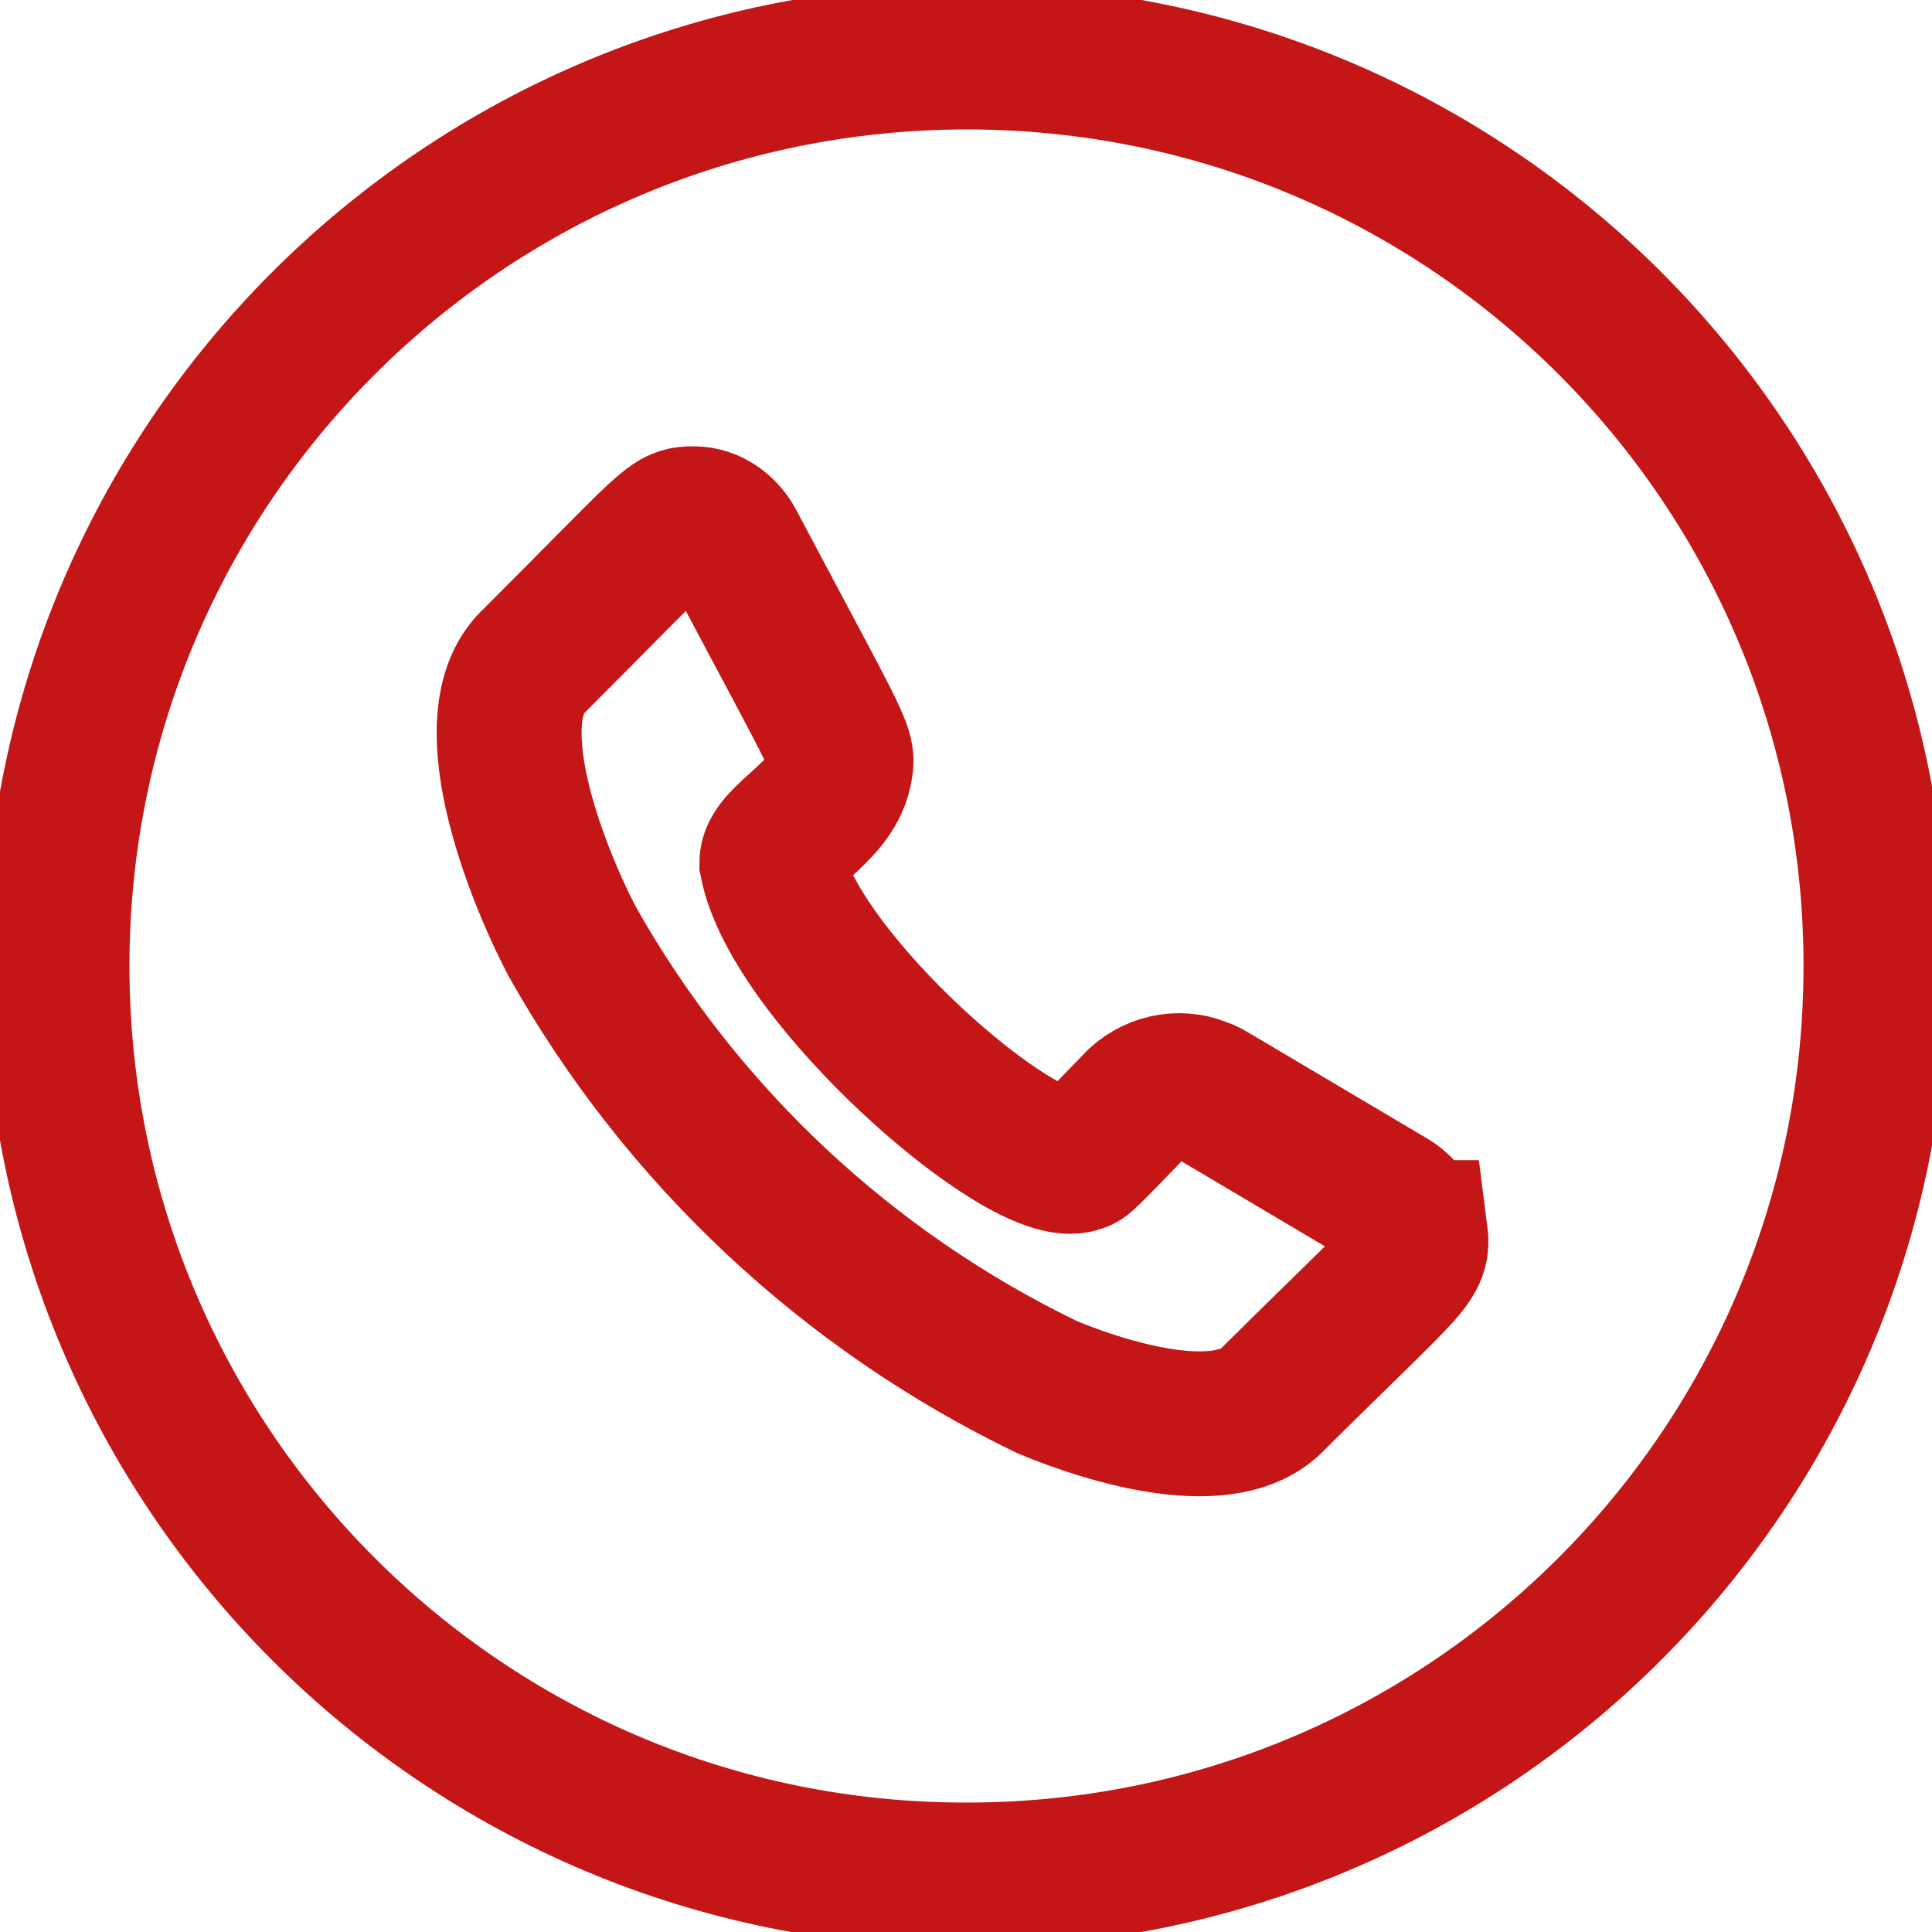 <?xml version="1.0" encoding="UTF-8"?><svg id="a" xmlns="http://www.w3.org/2000/svg" xmlns:xlink="http://www.w3.org/1999/xlink" viewBox="0 0 20 20"><defs><style>.h,.i{fill:none;}.i{stroke:#c51617;stroke-miterlimit:10;stroke-width:1.5px;}.j{clip-path:url(#b);}</style><clipPath id="b"><rect class="h" width="20" height="20"/></clipPath></defs><g class="j"><g id="c"><g id="d"><path id="e" class="i" d="M14.65,12.76c.04.31-.03.29-1.46,1.71-.48.53-1.7.16-2.35-.11-2.07-1-3.79-2.61-4.92-4.62-.39-.75-1.01-2.35-.38-2.91,1.42-1.42,1.4-1.46,1.64-1.46.17,0,.32.11.4.26,1.17,2.21,1.16,2.12,1.11,2.36-.09.43-.7.68-.7.94.23,1.19,2.61,3.27,3.17,3.08.06-.02.02.02.63-.61.19-.17.46-.21.68-.1.02,0-.14-.09,1.92,1.13.12.07.21.19.24.33Z"/></g><g id="f"><path id="g" class="i" d="M19.42,10c0,5.2-4.21,9.41-9.41,9.41h0C4.81,19.42.59,15.2.59,10h0C.59,4.8,4.81.59,10.01.59h0c5.2,0,9.41,4.21,9.41,9.41h0Z"/></g></g></g></svg>